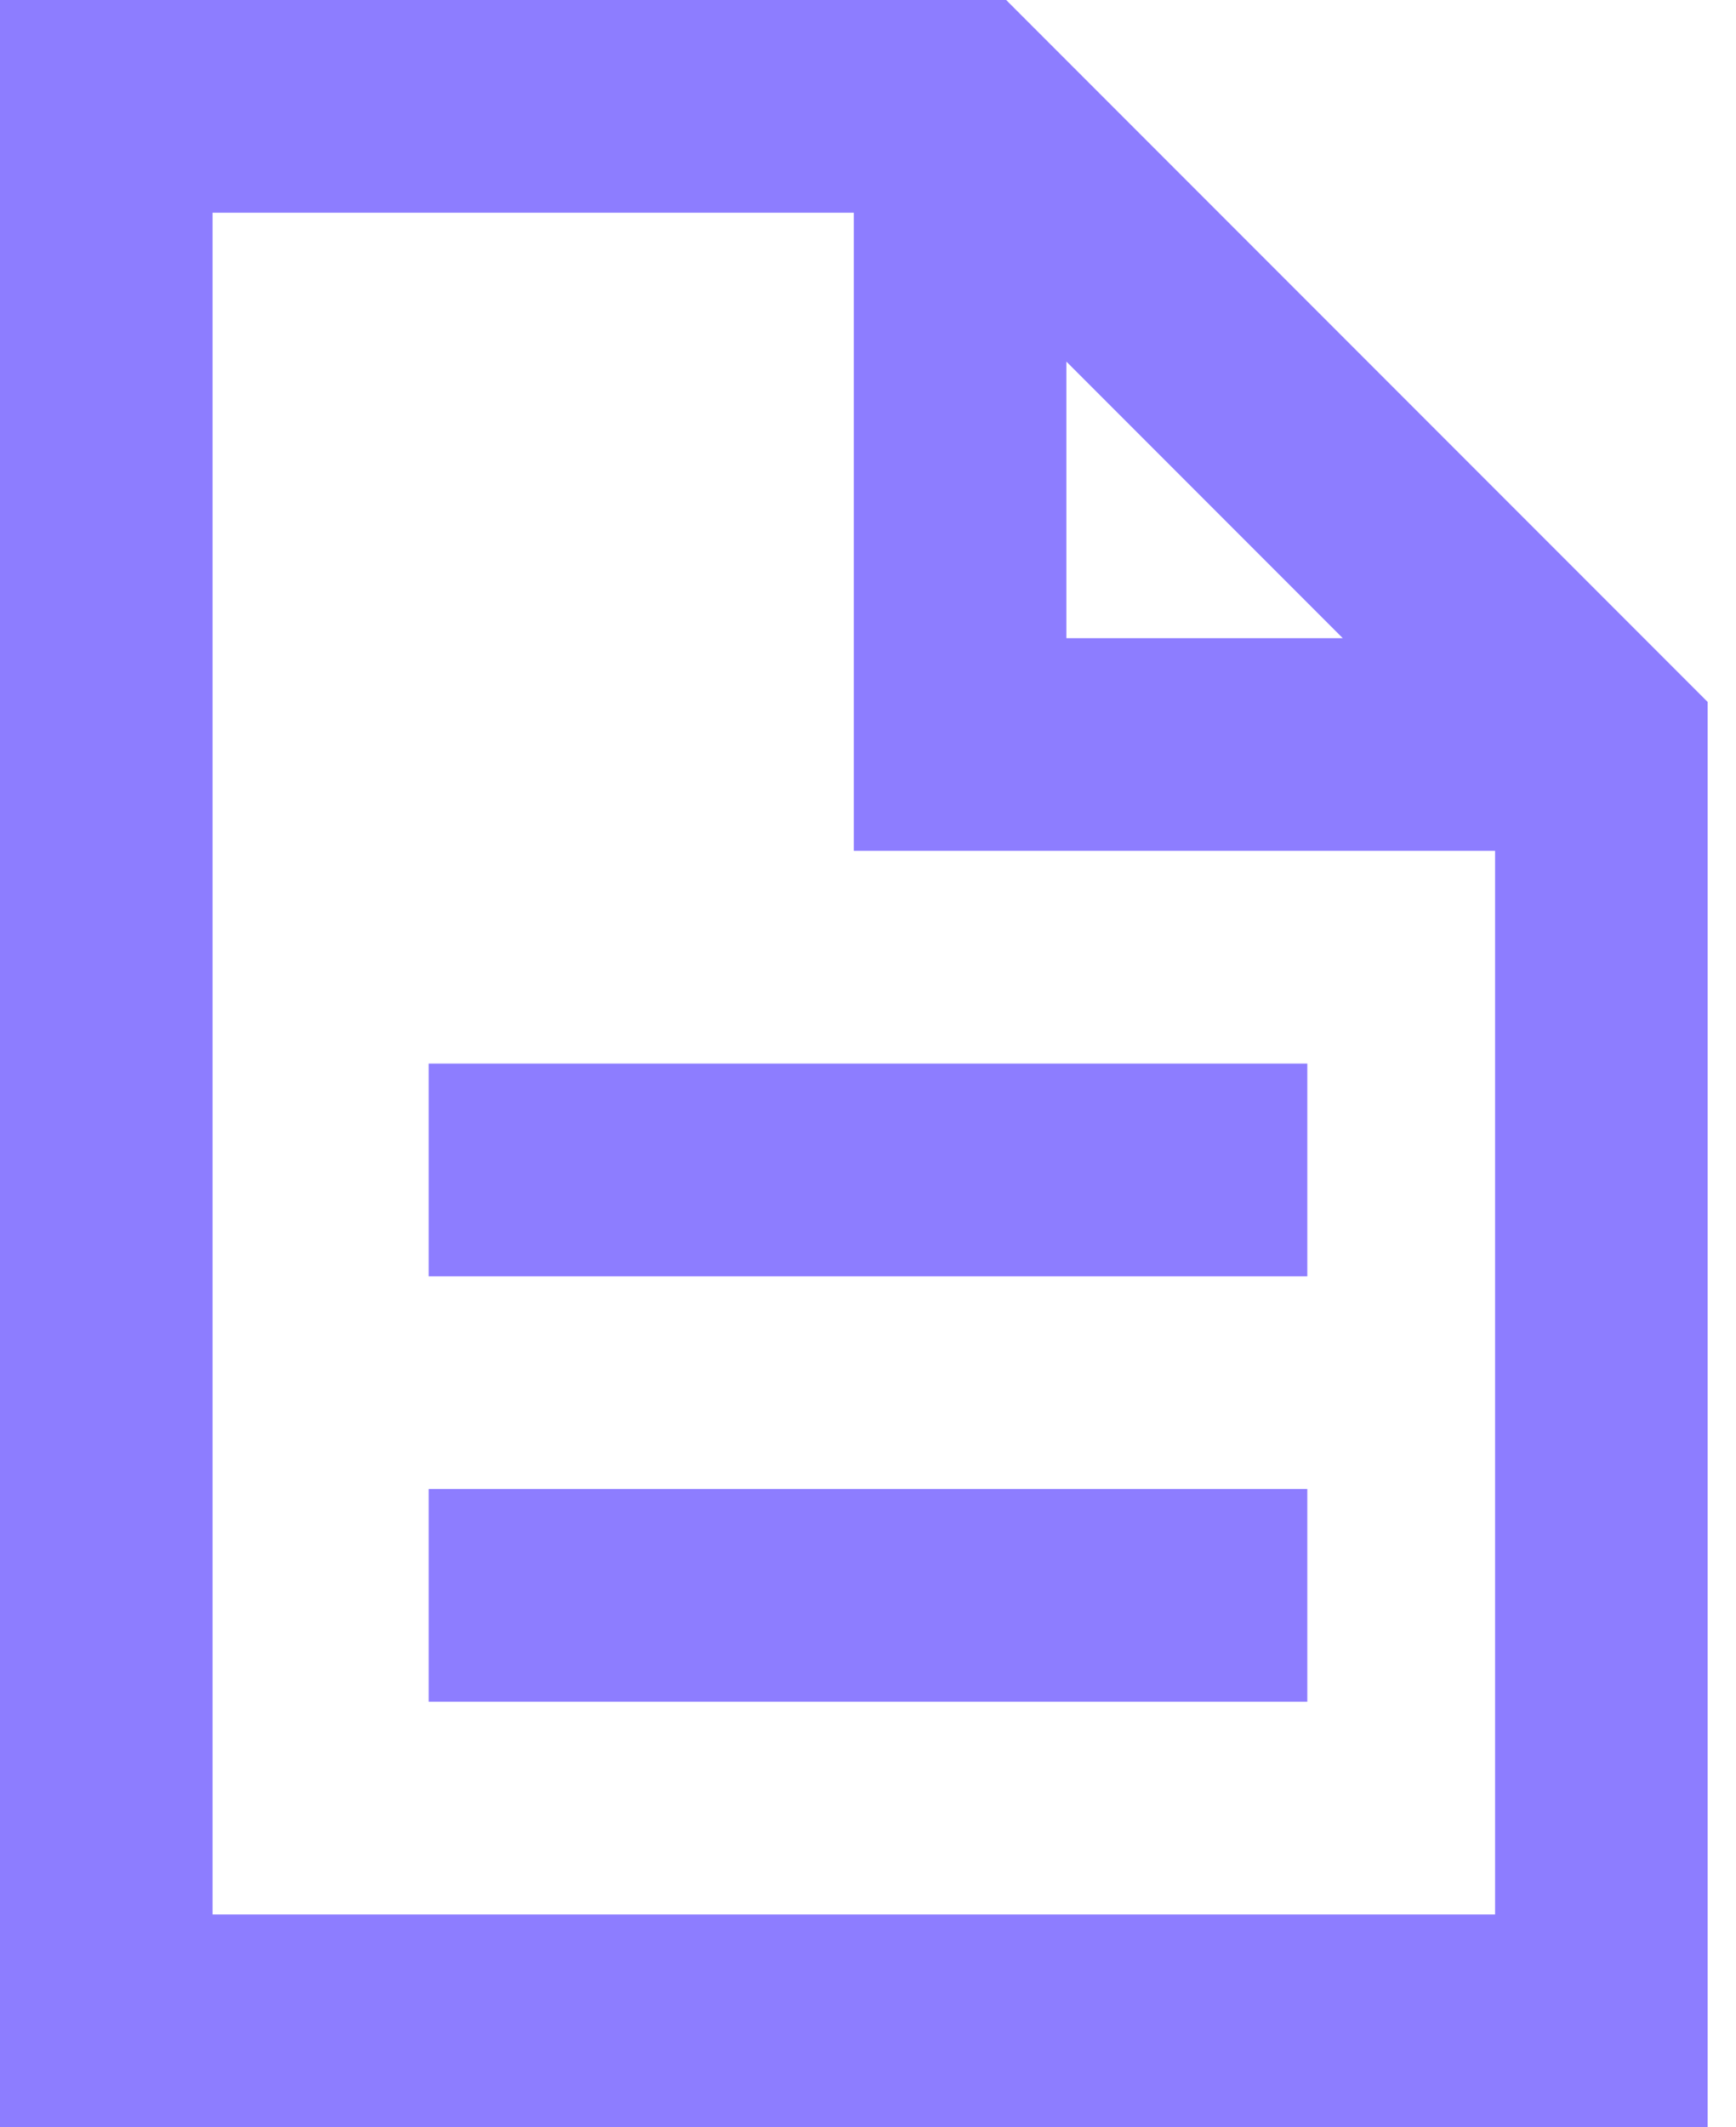 <?xml version="1.0" encoding="utf-8"?>
<!-- Generator: Adobe Illustrator 27.0.1, SVG Export Plug-In . SVG Version: 6.00 Build 0)  -->
<svg version="1.1" id="Layer_1" xmlns="http://www.w3.org/2000/svg" xmlns:xlink="http://www.w3.org/1999/xlink" x="0px" y="0px"
	 viewBox="0 0 49 60" style="enable-background:new 0 0 49 60;" xml:space="preserve">
<style type="text/css">
	.st0{fill:#8D7DFF;}
</style>
<g>
	<path class="st0" d="M28.4,0H0v60h48.2V19.8L28.4,0z M30.1,10.2l7.8,7.8h-7.8V10.2z M42.2,54H6V6h18.1v18l18.1,0L42.2,54L42.2,54z"
		/>
	<path class="st0" d="M12.1,30h24.8v6H12.1V30z"/>
	<path class="st0" d="M12.1,42h24.8v6H12.1V42z"/>
</g>
</svg>
